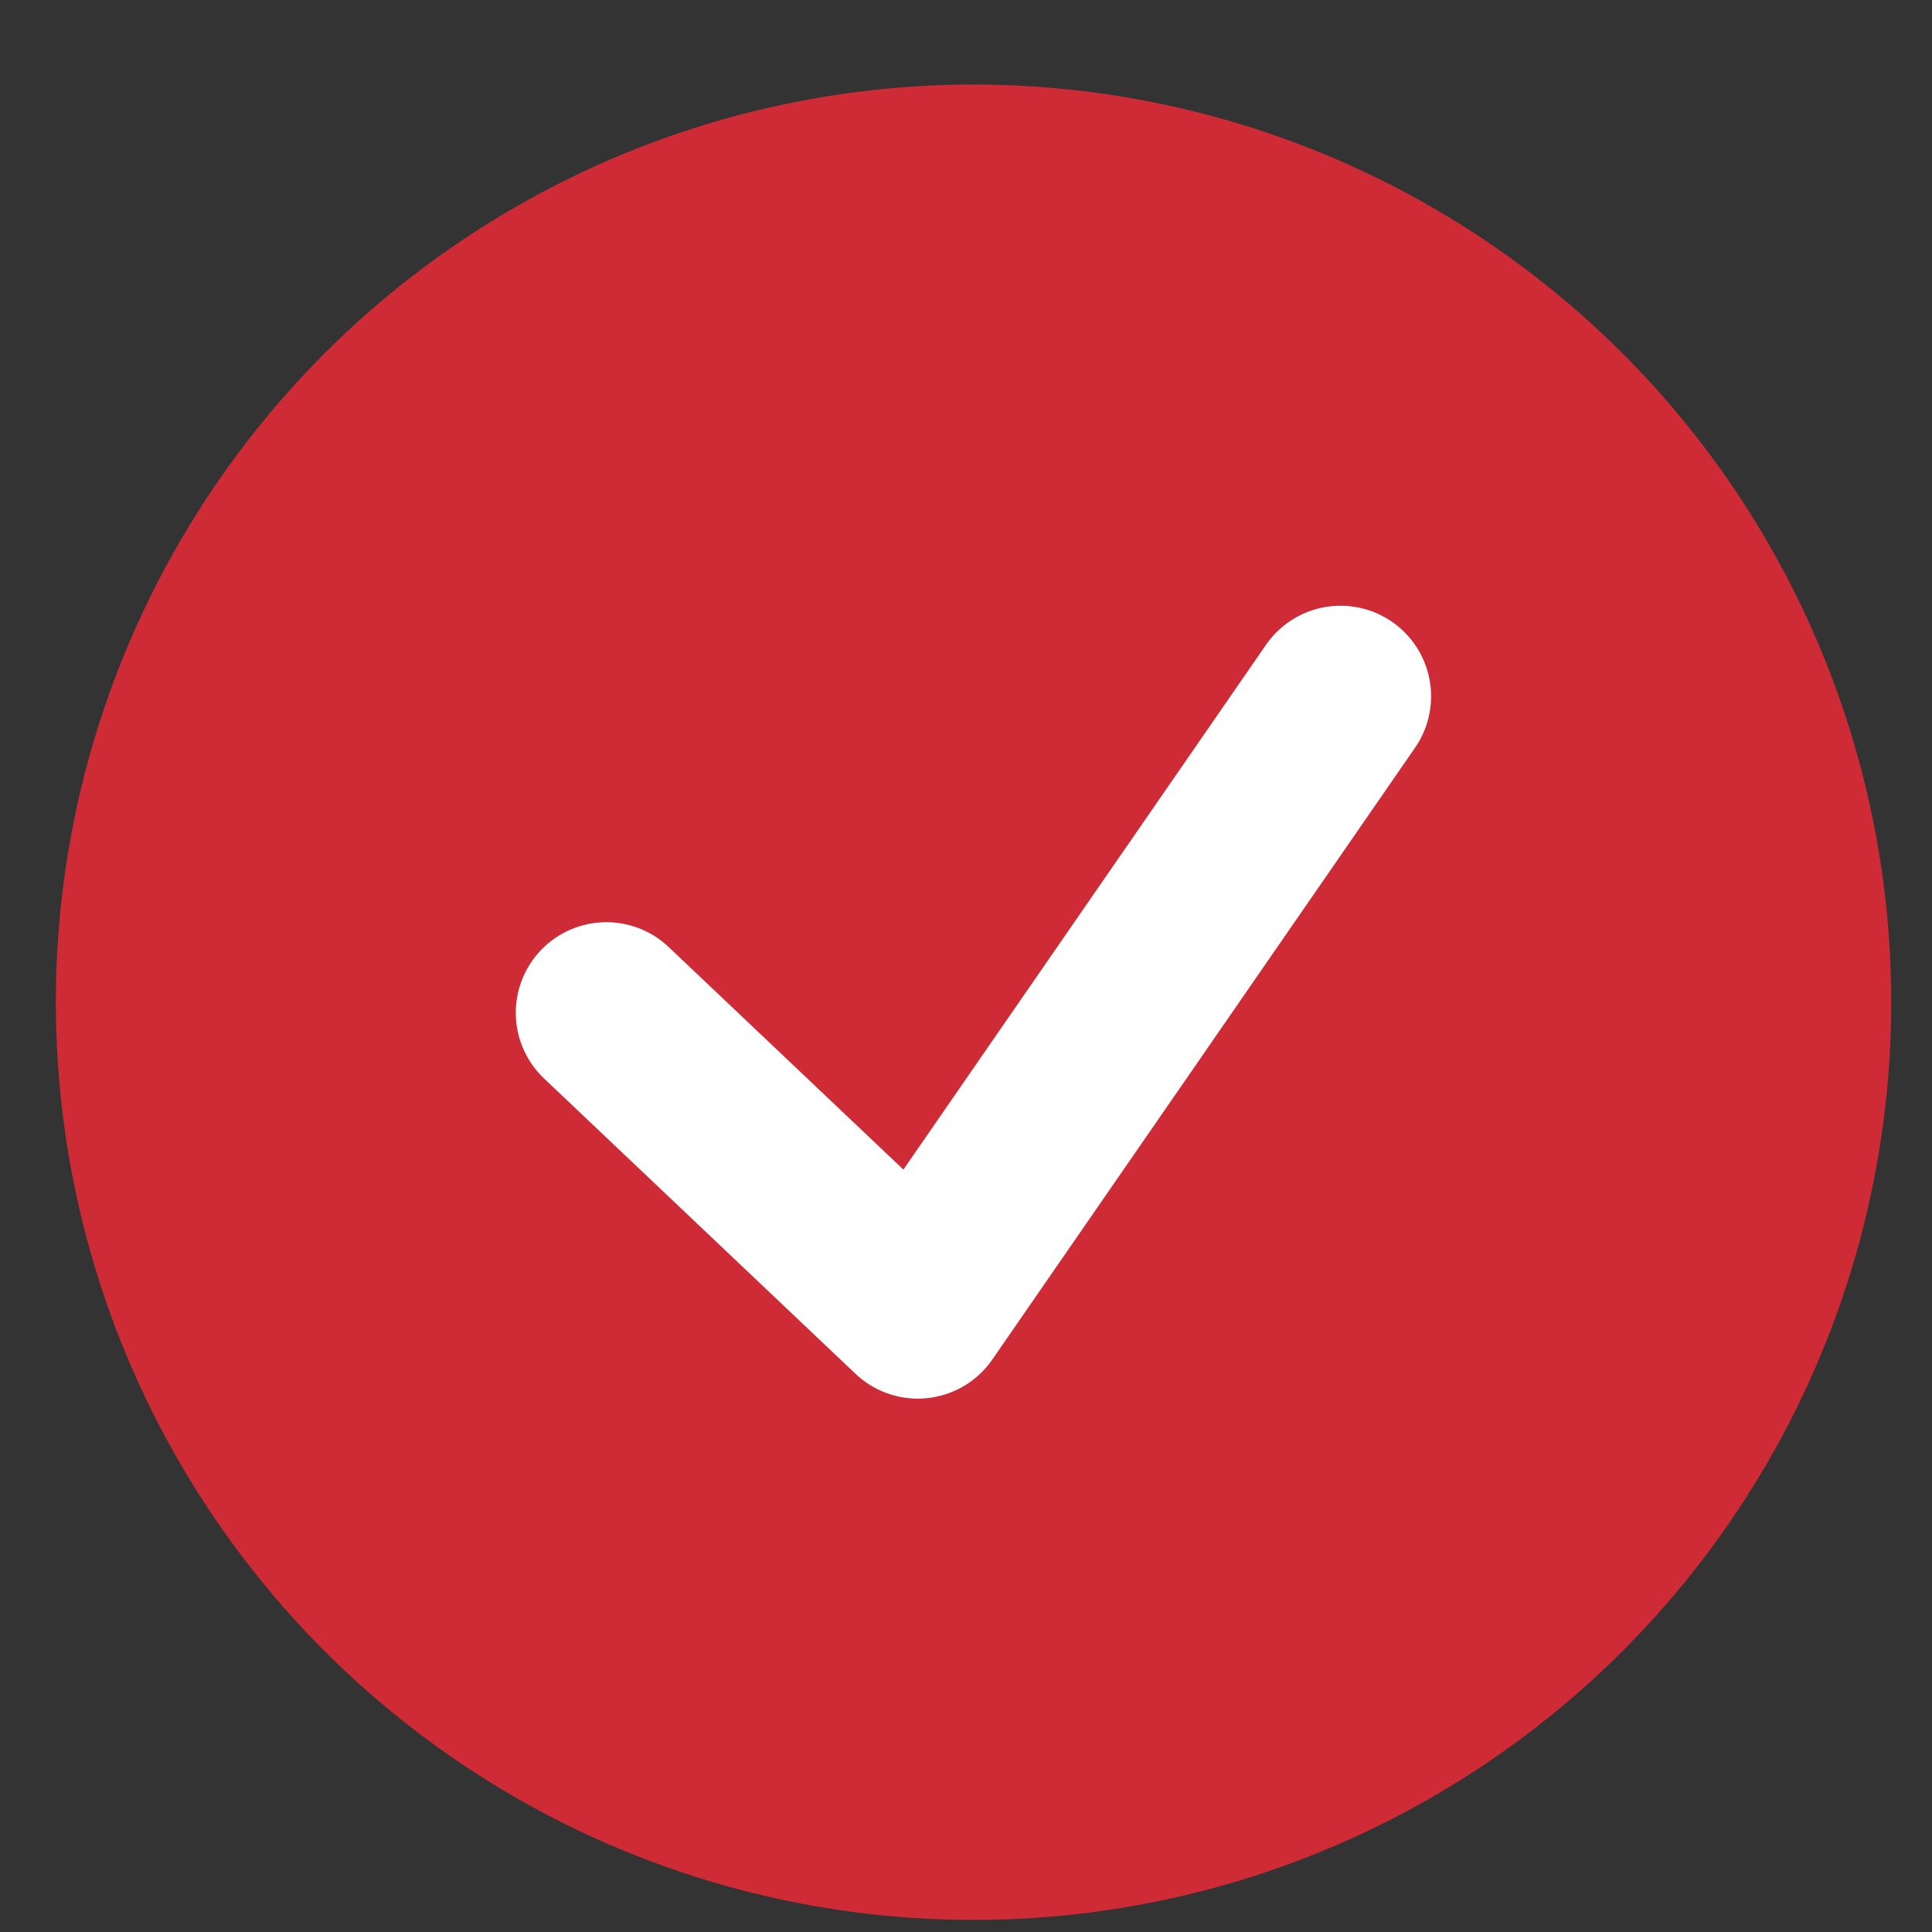 <?xml version="1.0" encoding="UTF-8"?> <svg xmlns="http://www.w3.org/2000/svg" width="20" height="20" viewBox="0 0 20 20" fill="none"><rect x="0" y="0" width="20" height="20" fill="#333333" stroke="none"/> <circle cx="10.078" cy="10.375" r="9.5" fill="#CE2B37"></circle> <path d="M6.277 10.484L9.501 13.541L13.877 7.208" stroke="white" stroke-width="1.875" stroke-linecap="round" stroke-linejoin="round"></path> </svg> 